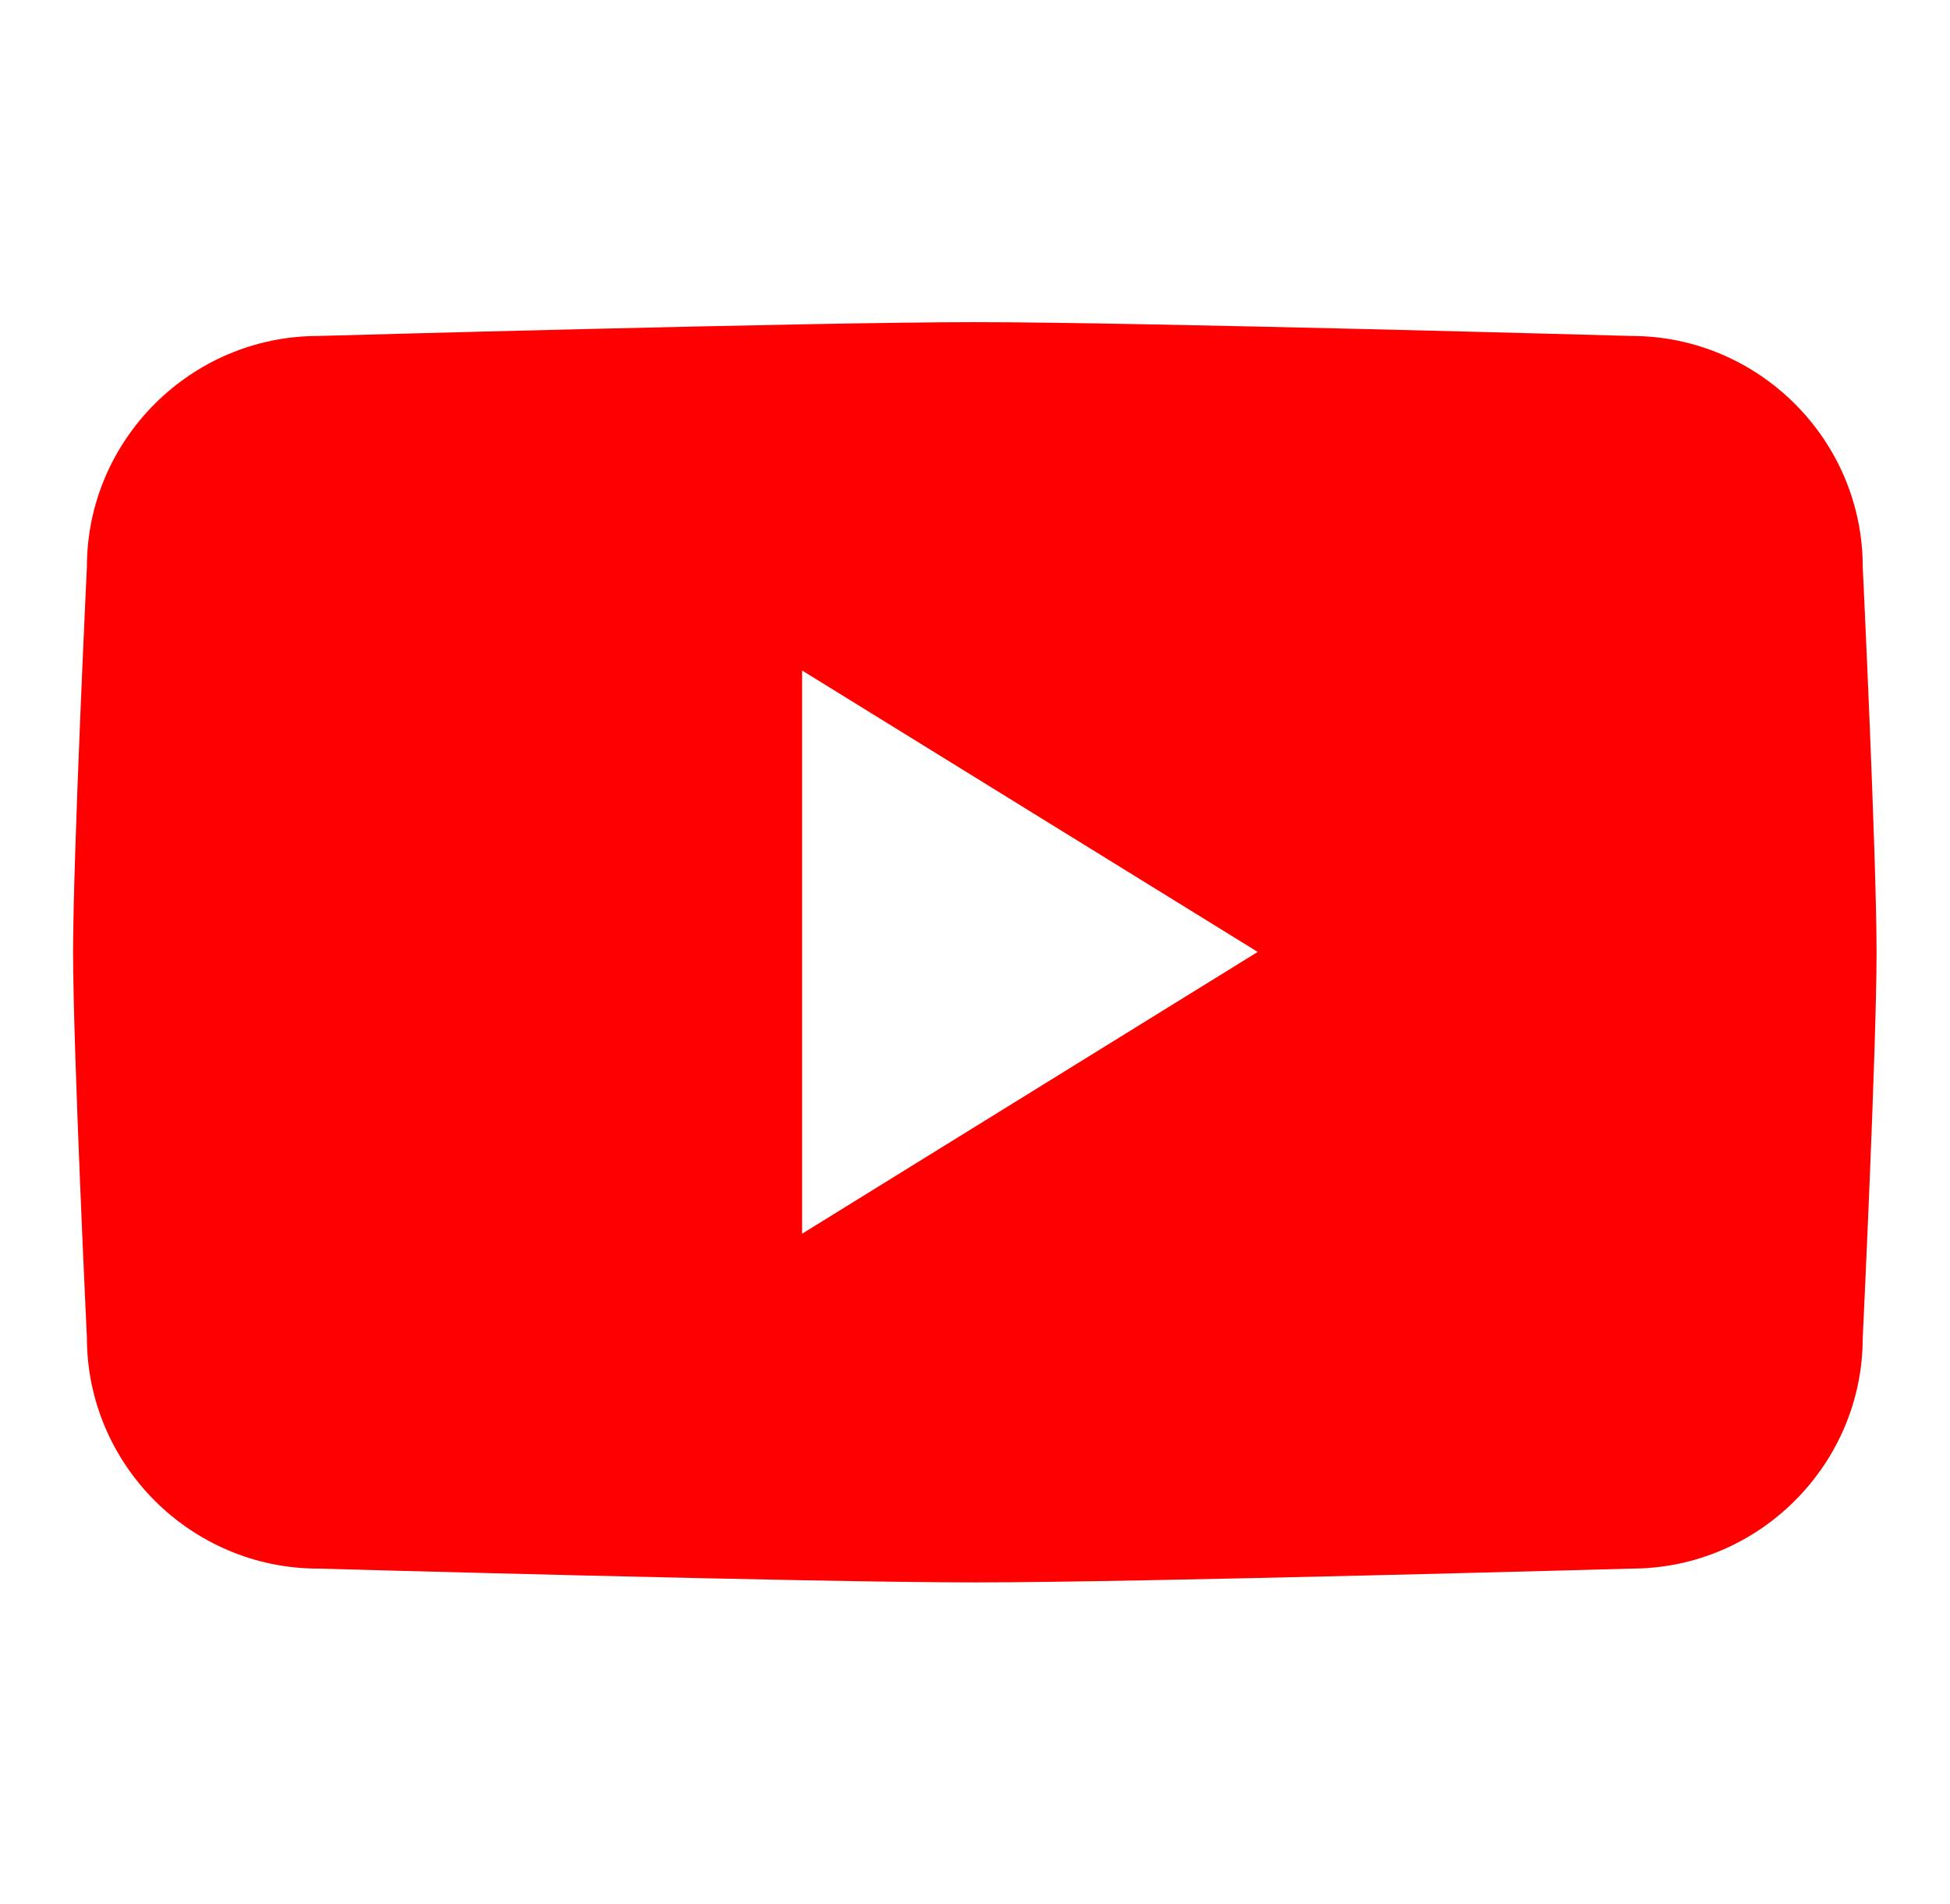 <svg xmlns="http://www.w3.org/2000/svg" viewBox="0 0 536.3 523.7" style="enable-background:new 0 0 536.3 523.7" xml:space="preserve"><path d="M512.3 155.9c0-34.9-28.6-63.5-63.6-63.5 0 0-135.4-3.8-180.6-3.8-45.2 0-180.6 3.8-180.6 3.8-35 0-63.6 28.6-63.6 63.5 0 0-3.8 79.5-3.8 106s3.8 106 3.8 106c0 34.9 28.6 63.5 63.6 63.5 0 0 135.4 3.8 180.6 3.8 45.2 0 180.6-3.8 180.6-3.8 35 0 63.6-28.6 63.6-63.5 0 0 3.8-79.4 3.8-106 0-26.6-3.8-106-3.8-106zM220.6 339.3V184.4l125.3 77.4-125.3 77.5z" style="fill:red"/></svg>